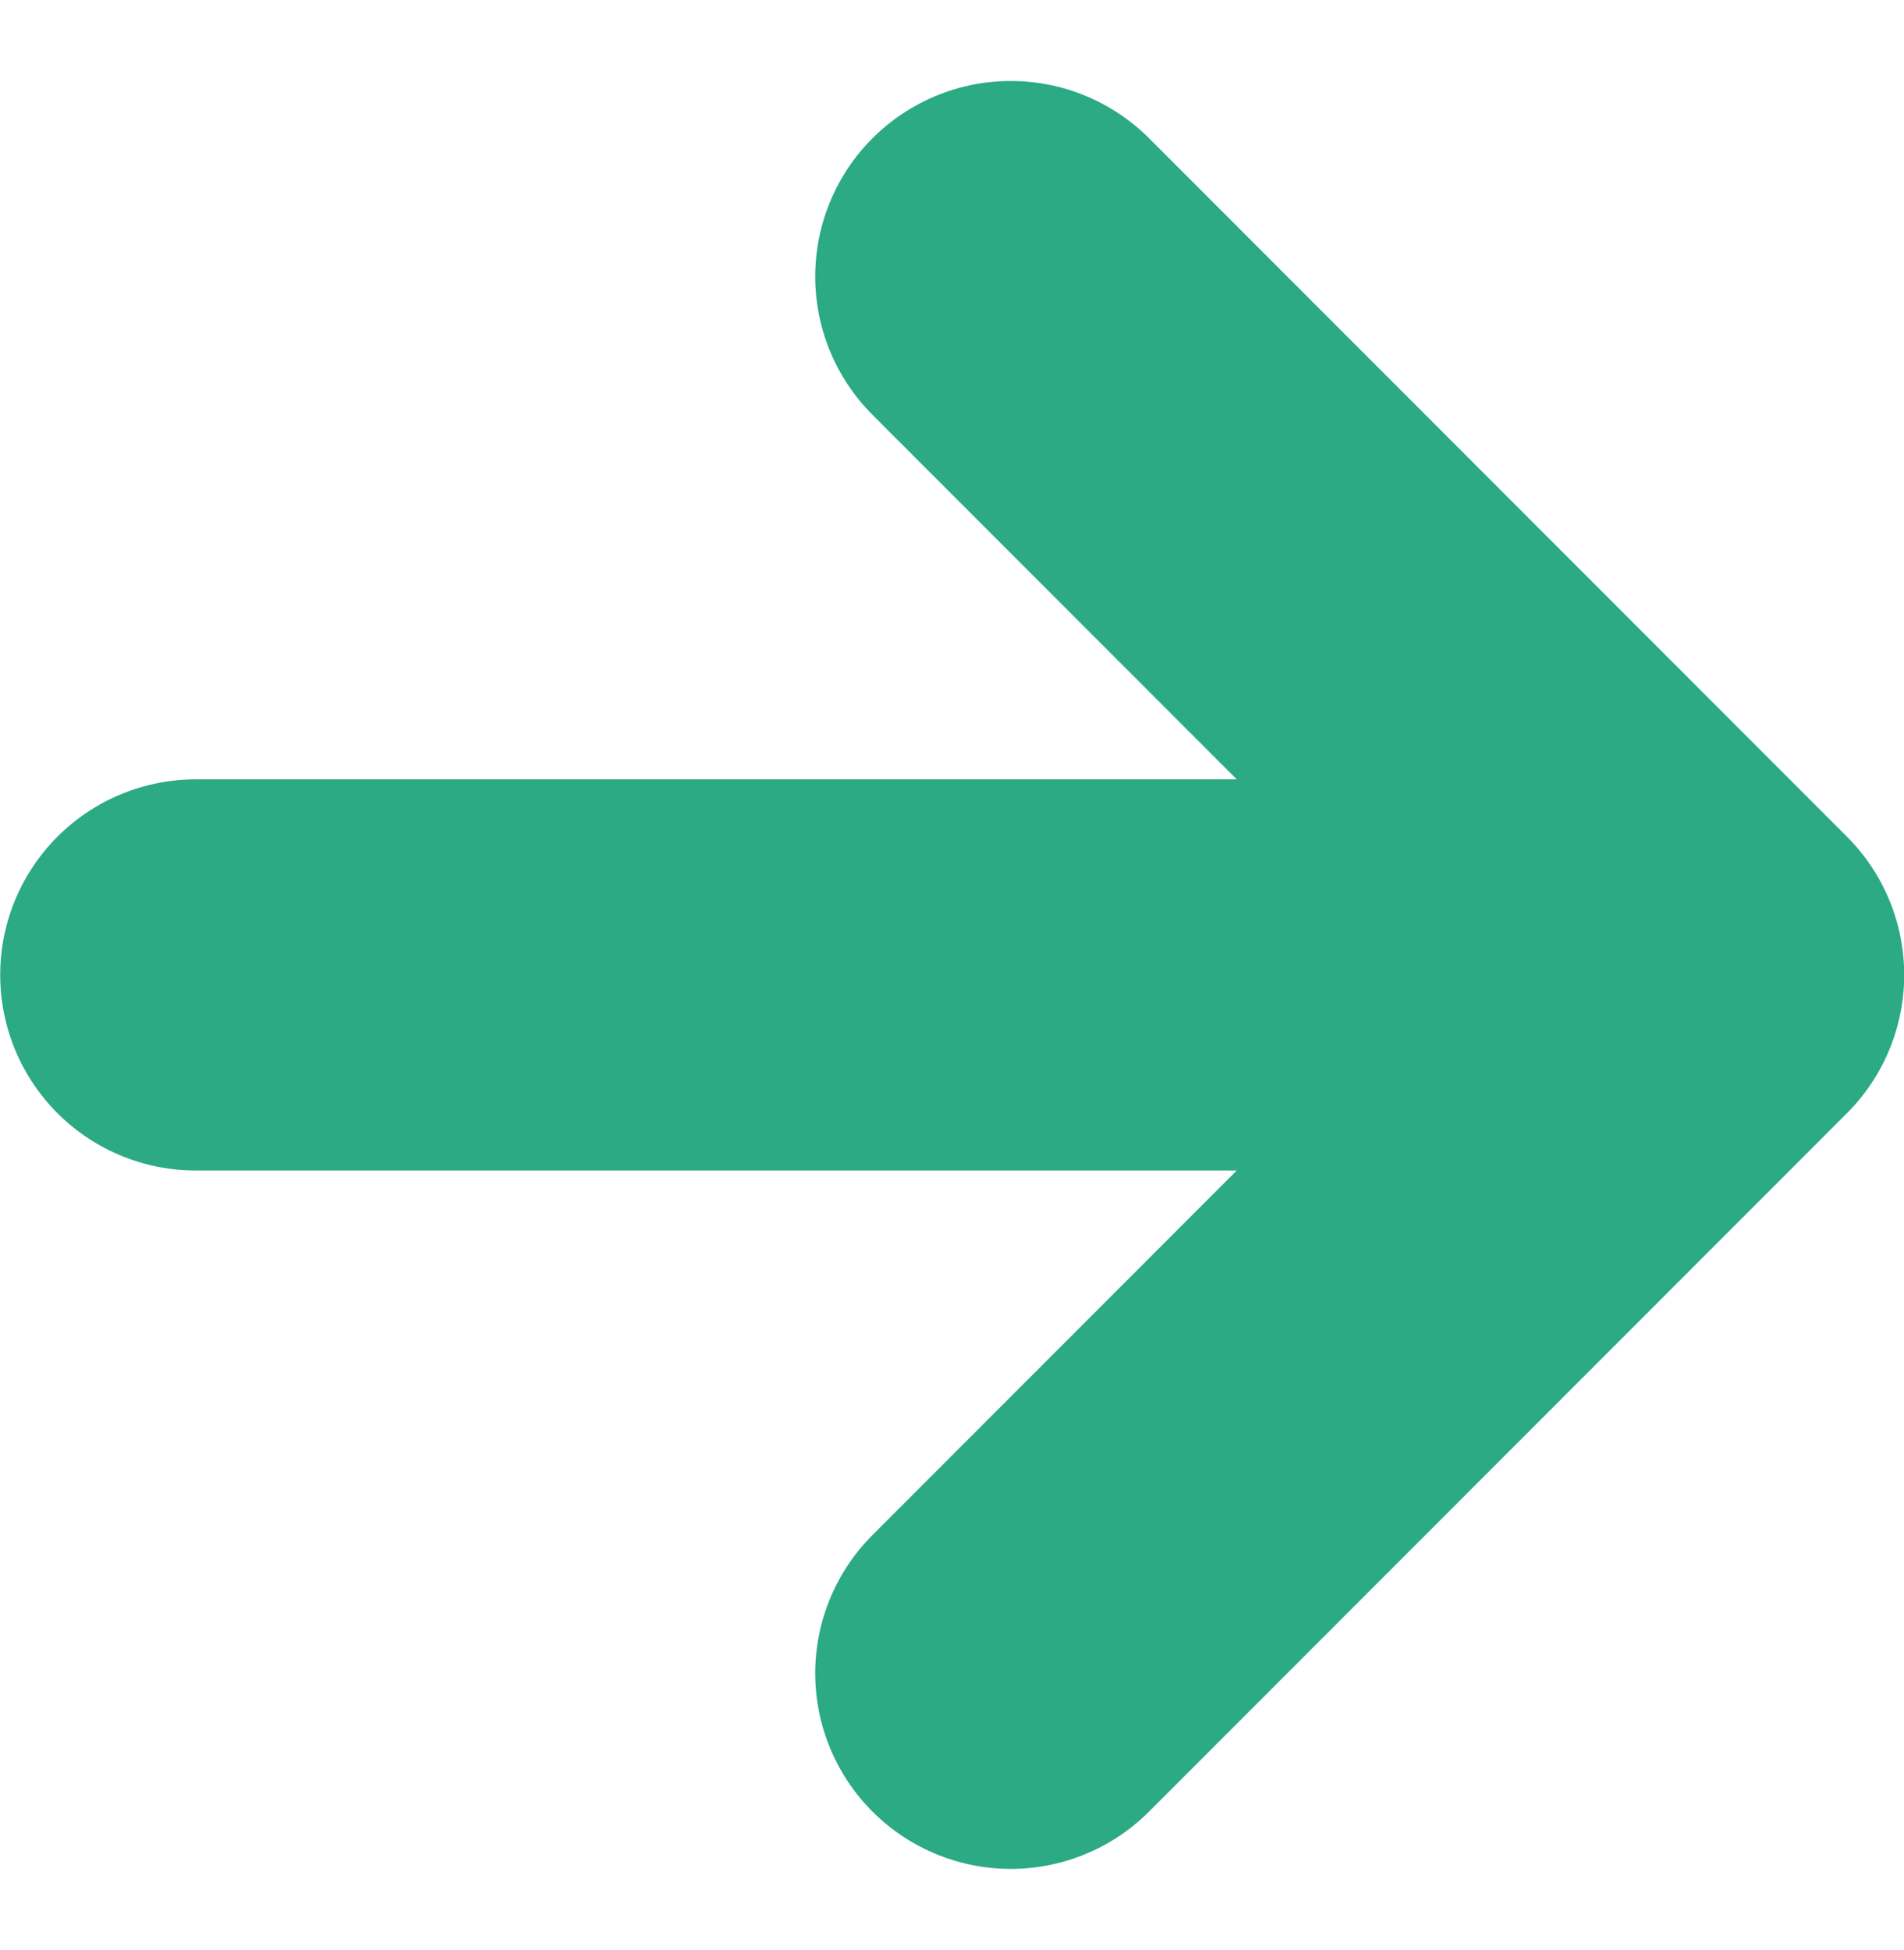 <?xml version="1.0" encoding="UTF-8"?>
<svg xmlns="http://www.w3.org/2000/svg" width="9.737" height="9.971" viewBox="0 0 9.737 9.971">
  <path id="Icon_ion-arrow-back-outline" data-name="Icon ion-arrow-back-outline" d="M10.6,15.017,7.031,11.446,10.6,7.875M7.527,11.446h7.241" transform="translate(15.769 16.431) rotate(180)" fill="none" stroke="#2baa83" stroke-linecap="round" stroke-linejoin="round" stroke-width="2"></path>
</svg>
